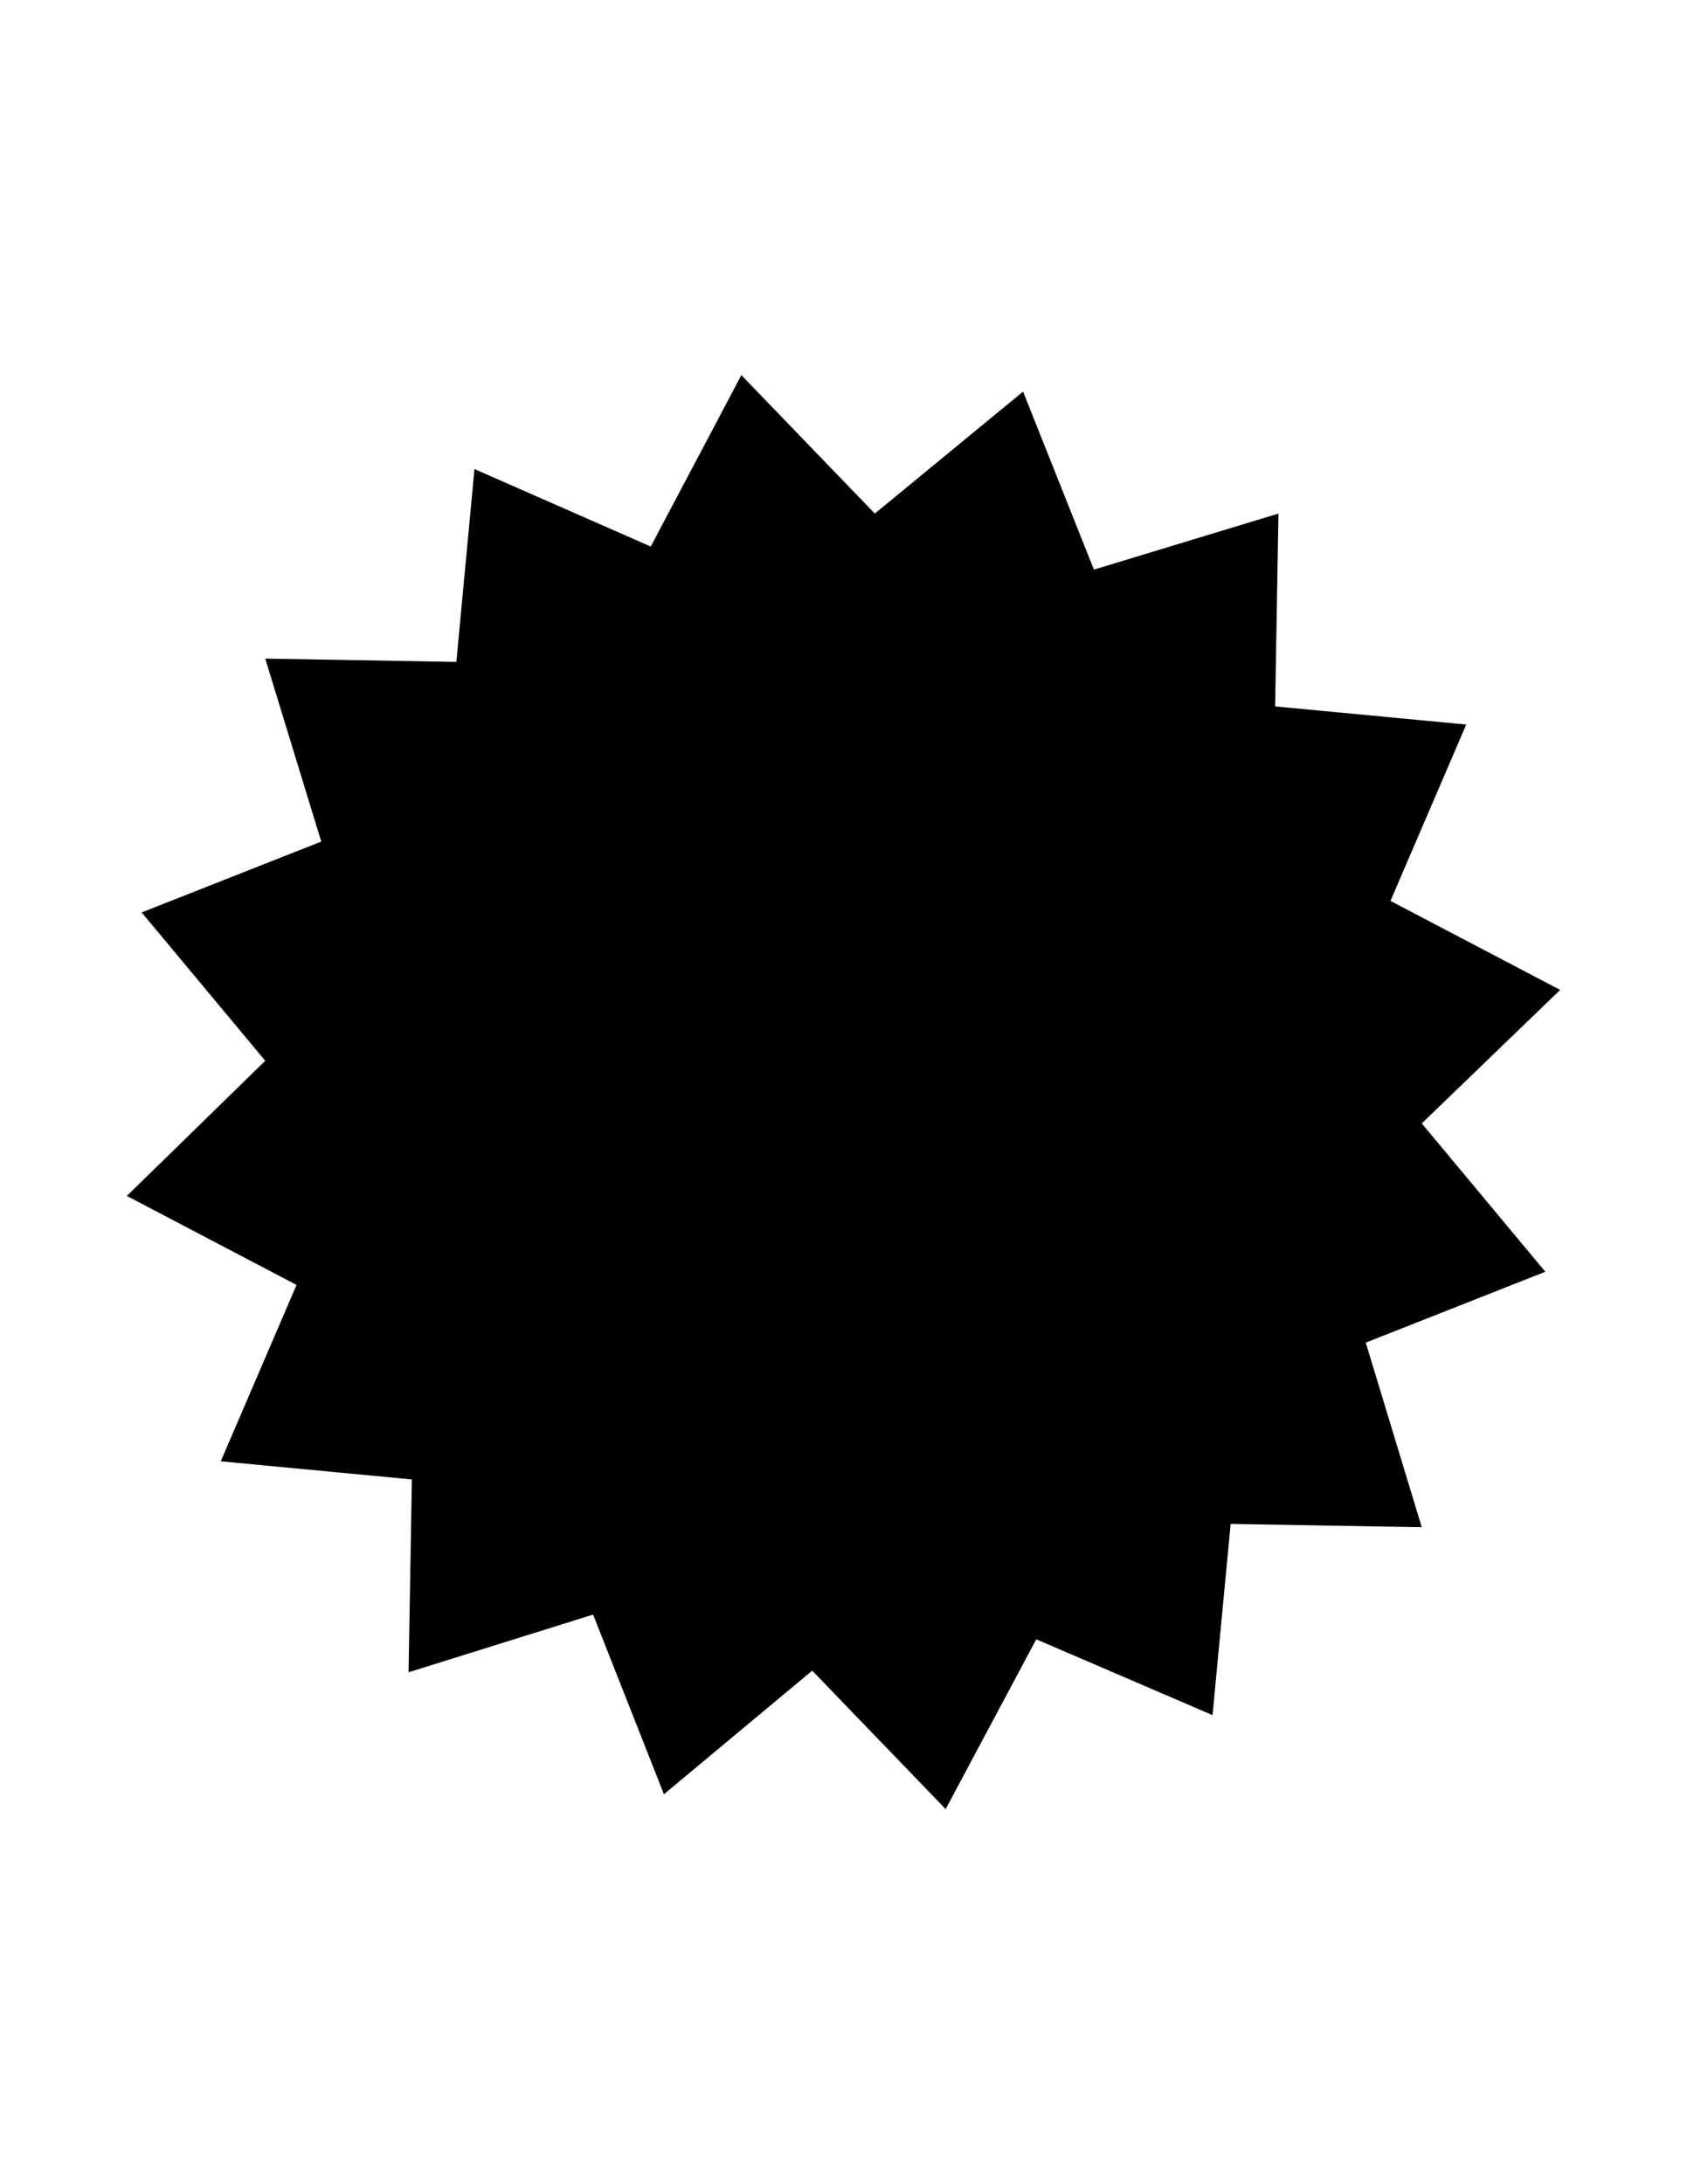 <?xml version="1.0" encoding="utf-8"?>
<!-- Generator: Adobe Illustrator 16.0.4, SVG Export Plug-In . SVG Version: 6.00 Build 0)  -->
<!DOCTYPE svg PUBLIC "-//W3C//DTD SVG 1.1//EN" "http://www.w3.org/Graphics/SVG/1.1/DTD/svg11.dtd">
<svg version="1.1" id="Capa_1" xmlns="http://www.w3.org/2000/svg" xmlns:xlink="http://www.w3.org/1999/xlink" x="0px" y="0px"
	 width="612px" height="792px" viewBox="0 0 612 792" enable-background="new 0 0 612 792" xml:space="preserve">
<path d="M560.604,461.142l-65.146,25.699l20.32,66.938l-69.328-1.195l-6.574,69.328l-63.949-27.492l-32.87,61.561l-48.411-50.203
	L240.857,650.6l-25.699-65.145l-66.938,20.918l1.195-69.926l-69.328-6.574l27.492-63.949L46.02,433.652l50.202-49.008
	l-44.824-53.788l65.145-25.699l-20.32-66.34l69.328,1.195l6.574-69.926l63.949,28.09l32.871-62.156l48.413,50.201l53.789-44.227
	l25.697,64.547l66.938-20.32l-1.195,69.926l69.328,6.574l-27.492,63.949l61.561,32.273l-50.203,48.41L560.604,461.142z"/>
</svg>
